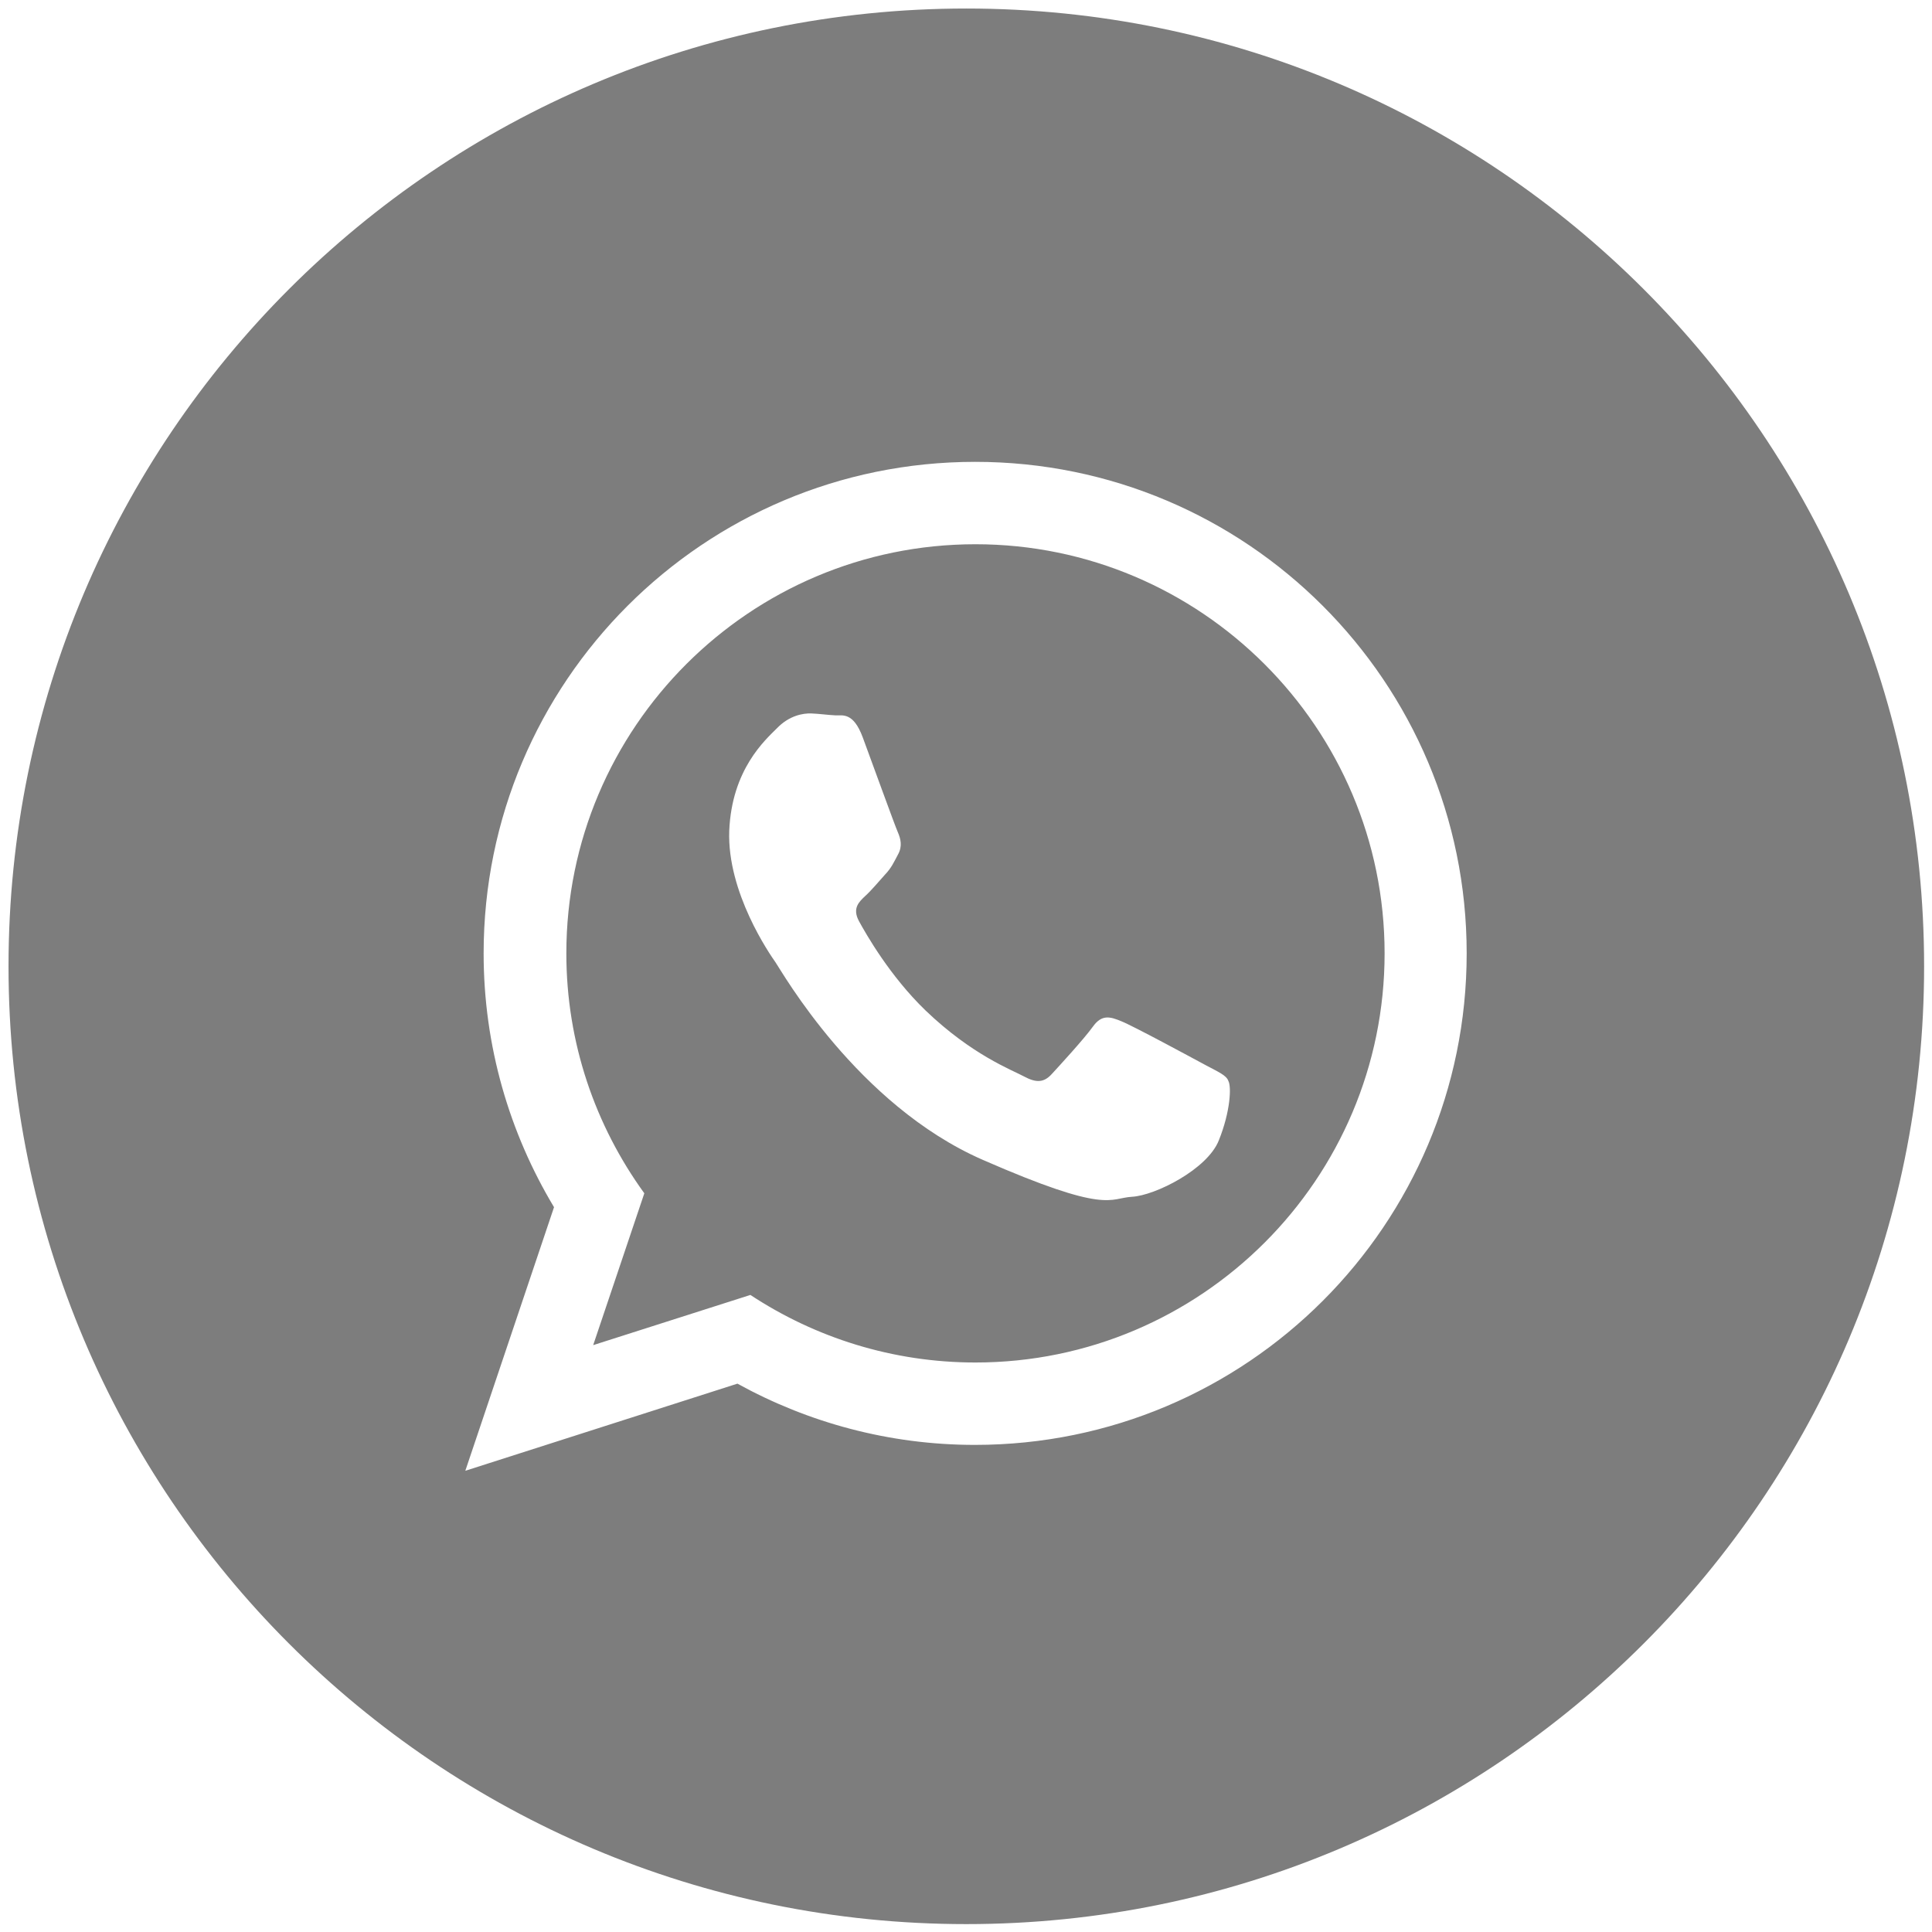 <?xml version="1.0" encoding="UTF-8" standalone="no"?>
<svg
   xmlns:dc="http://purl.org/dc/elements/1.1/"
   xmlns:cc="http://creativecommons.org/ns#"
   xmlns:rdf="http://www.w3.org/1999/02/22-rdf-syntax-ns#"
   xmlns:svg="http://www.w3.org/2000/svg"
   xmlns="http://www.w3.org/2000/svg"
   xmlns:sodipodi="http://sodipodi.sourceforge.net/DTD/sodipodi-0.dtd"
   xmlns:inkscape="http://www.inkscape.org/namespaces/inkscape"
   version="1.1"
   id="Capa_1"
   x="0px"
   y="0px"
   viewBox="0 0 612 612"
   style="enable-background:new 0 0 612 612;"
   xml:space="preserve"
   sodipodi:docname="whatsapp.svg"
   inkscape:version="1.0 (4035a4fb49, 2020-05-01)"><defs
   id="defs7" /><sodipodi:namedview
   inkscape:document-rotation="0"
   pagecolor="#ffffff"
   bordercolor="#666666"
   borderopacity="1"
   objecttolerance="10"
   gridtolerance="10"
   guidetolerance="10"
   inkscape:pageopacity="0"
   inkscape:pageshadow="2"
   inkscape:window-width="1822"
   inkscape:window-height="1043"
   id="namedview5"
   showgrid="false"
   inkscape:zoom="1.0702614"
   inkscape:cx="8.4091498"
   inkscape:cy="306"
   inkscape:window-x="0"
   inkscape:window-y="442"
   inkscape:window-maximized="0"
   inkscape:current-layer="Capa_1" />
<path
   style="fill:#7d7d7d;fill-opacity:1"
   d="M438.6,302c0,71.5-58.1,129.6-129.6,129.6c-26.3,0-50.8-7.9-71.3-21.4l-49.8,15.9l16.2-48.1c-15.5-21.4-24.7-47.6-24.7-76  c0-71.5,58.1-129.6,129.6-129.6C380.4,172.4,438.6,230.5,438.6,302z M609.5,306.1c0,167.6-135.8,303.4-303.4,303.4  S2.7,473.7,2.7,306.1C2.7,138.6,138.5,2.7,306.1,2.7S609.5,138.6,609.5,306.1z M464.6,302c0-86-69.7-155.7-155.7-155.7  c-86,0-155.7,69.7-155.7,155.7c0,29.4,8.2,56.9,22.3,80.4l-28.1,83.5l86.2-27.6c22.3,12.3,48,19.4,75.2,19.4  C394.9,457.7,464.6,388,464.6,302z M381.9,337.4c-3.9-2.1-23.1-12.5-26.7-13.9c-3.6-1.5-6.2-2.2-9,1.7c-2.8,3.9-10.7,12.5-13.1,15.1  c-2.4,2.6-4.8,2.8-8.7,0.7c-3.9-2.1-16.5-6.8-31.2-20.9c-11.4-11-18.9-24.3-21.1-28.3c-2.2-4.1,0-6.1,2-8c1.9-1.7,4.2-4.5,6.2-6.7  c2.1-2.2,2.8-3.9,4.2-6.5c1.4-2.6,0.8-4.9-0.1-7c-0.9-2-8.1-21.9-11.1-30c-3-8.1-6.4-6.9-8.7-7c-2.3-0.1-5-0.5-7.6-0.6  c-2.7-0.1-7,0.7-10.8,4.6c-3.8,3.8-14.4,13.1-15.2,32.6c-0.7,19.5,12.8,39,14.7,41.7c1.9,2.7,25.8,45.1,65.6,62.5  c39.8,17.4,40,12.1,47.3,11.7c7.3-0.4,23.9-8.7,27.5-17.9c3.7-9.2,4-17.1,3-18.8C388.5,340.6,385.8,339.5,381.9,337.4z"
   id="path2" />
</svg>
